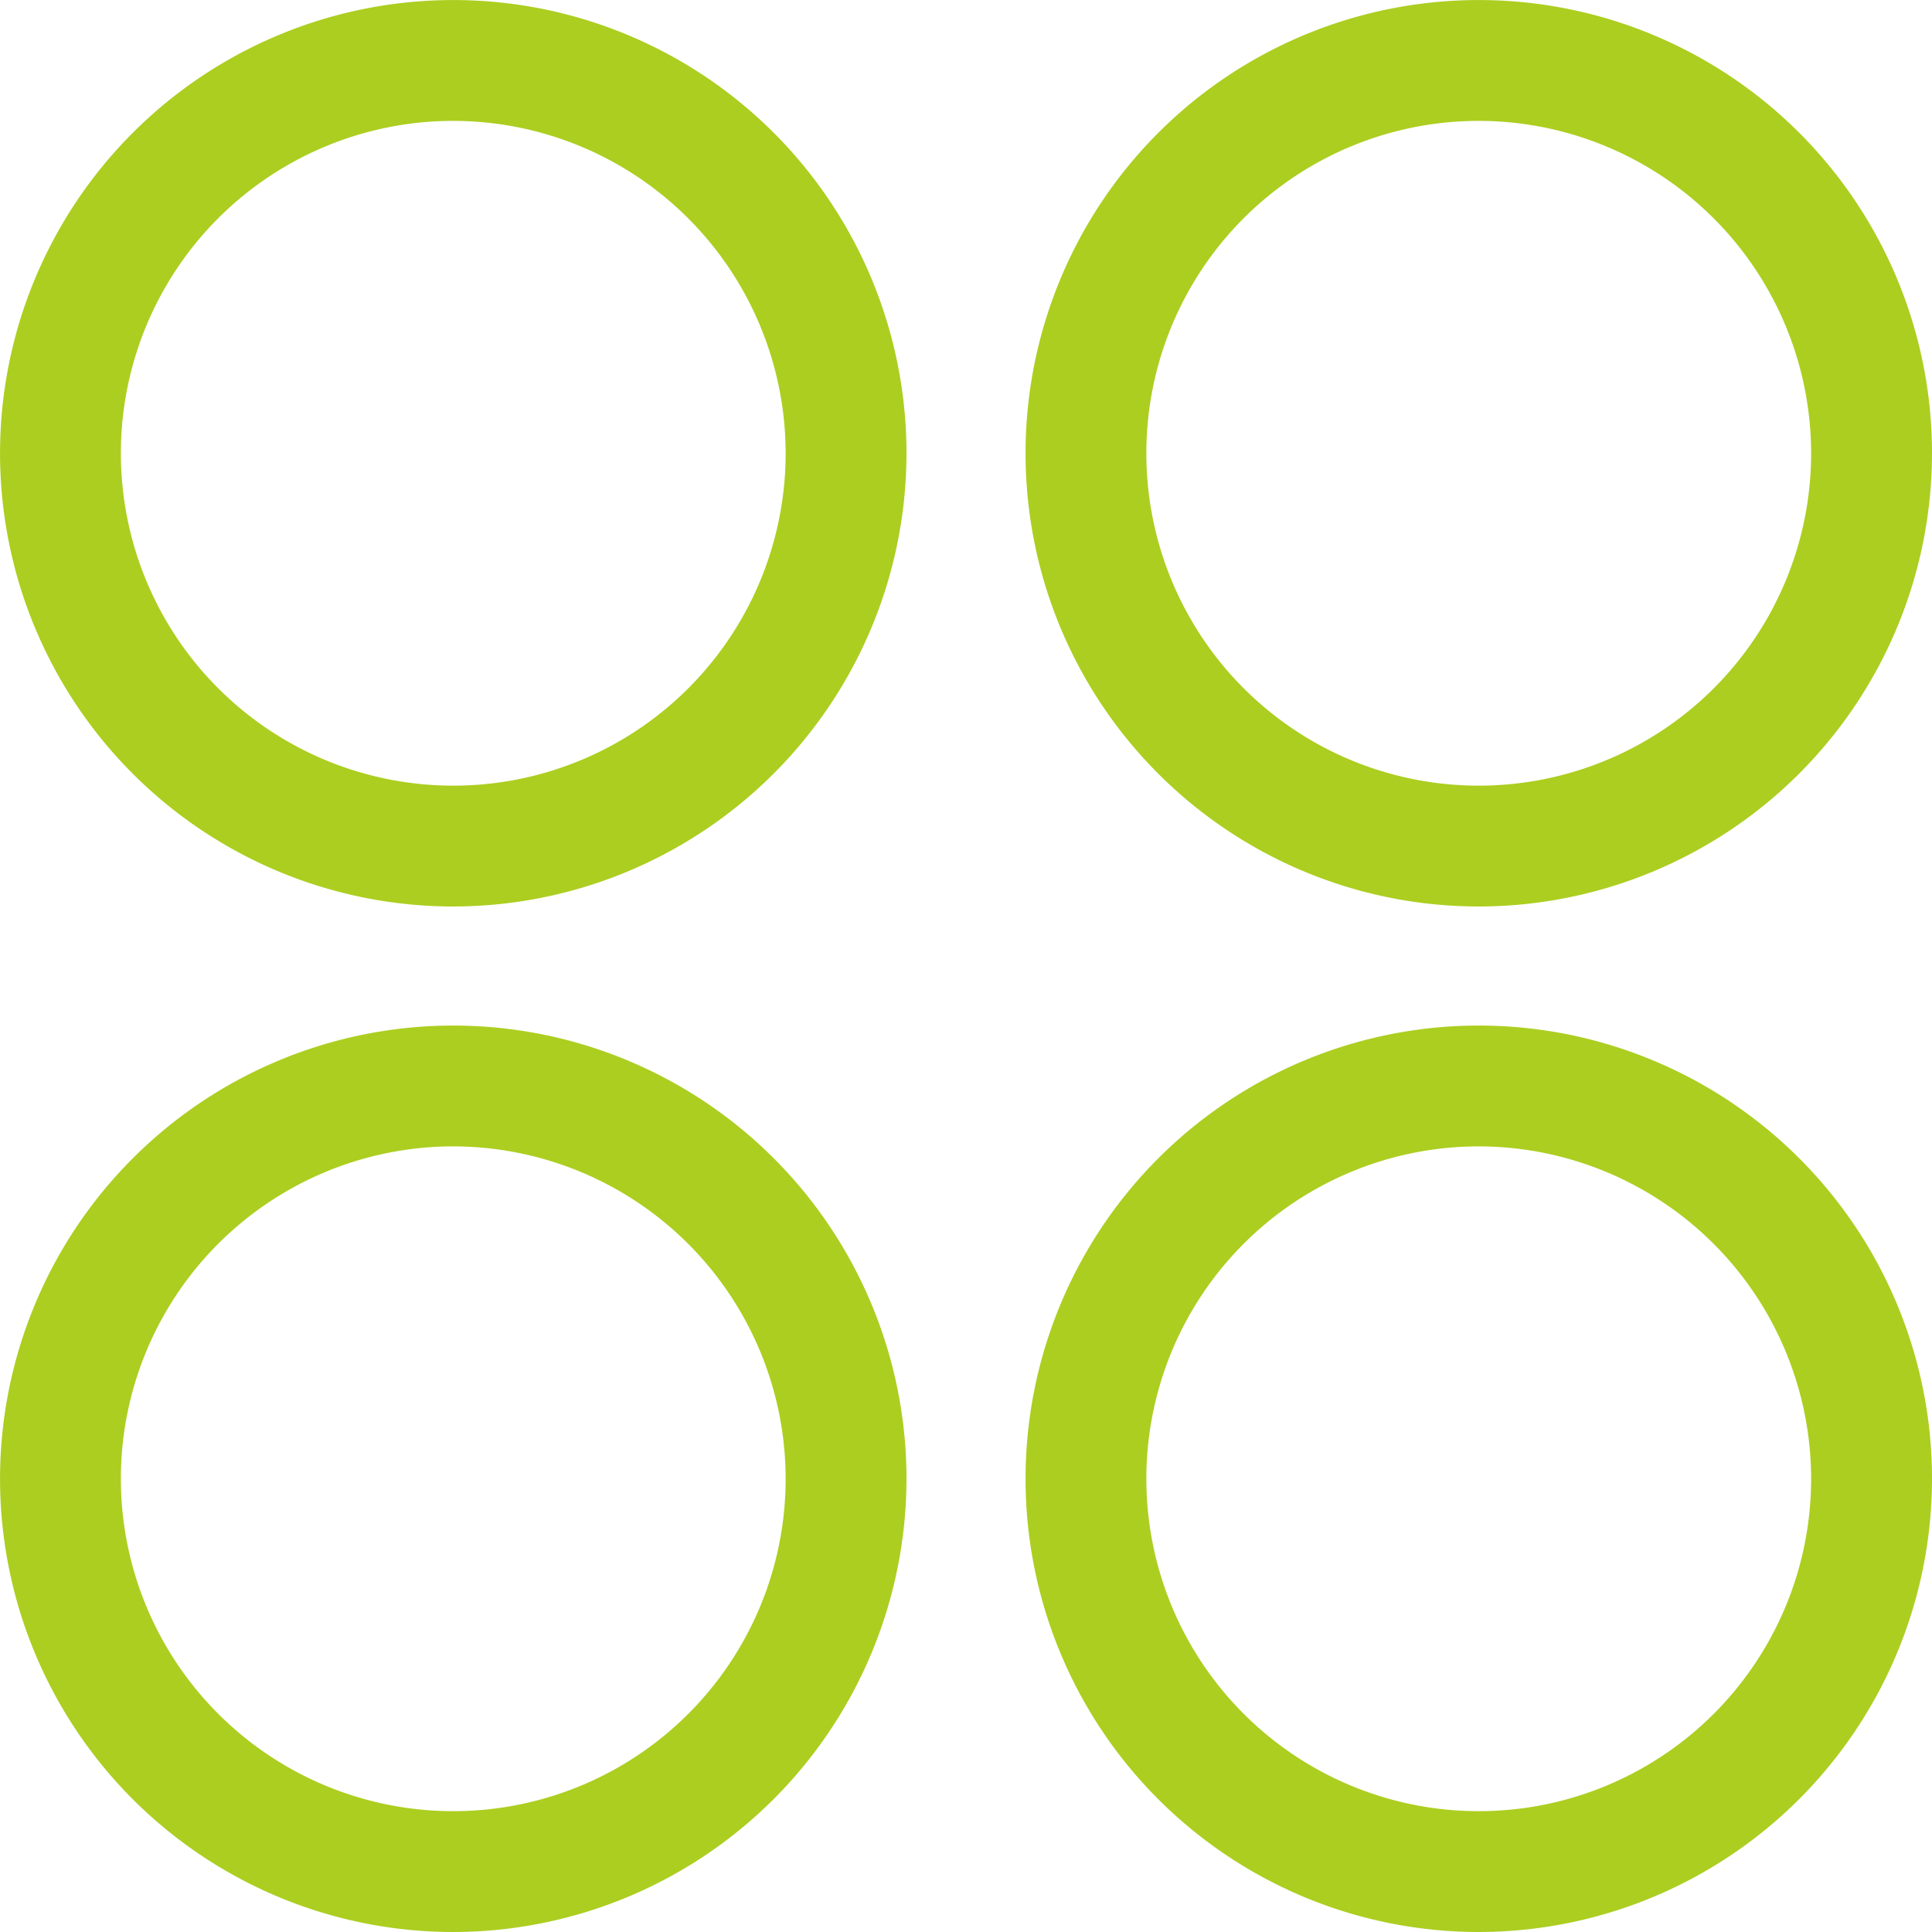 <svg xmlns="http://www.w3.org/2000/svg" width="46" height="46" viewBox="0 0 46 46">
  <g id="menu" transform="translate(-834.25 -284.25)">
    <path id="Path_125" data-name="Path 125" d="M845.042,445.833a10.791,10.791,0,1,1,10.791-10.791A10.8,10.8,0,0,1,845.042,445.833Zm0-18.705a7.914,7.914,0,1,0,7.914,7.914A7.923,7.923,0,0,0,845.042,427.128Z" transform="translate(0 -115.583)" fill="#acce20"/>
    <path id="Path_126" data-name="Path 126" d="M845.042,305.833a10.791,10.791,0,1,1,10.791-10.791A10.8,10.8,0,0,1,845.042,305.833Zm0-18.705a7.914,7.914,0,1,0,7.914,7.914A7.923,7.923,0,0,0,845.042,287.128Z" fill="#acce20"/>
    <path id="Path_127" data-name="Path 127" d="M985.041,305.833a10.791,10.791,0,1,1,10.792-10.791A10.8,10.8,0,0,1,985.041,305.833Zm0-18.705a7.914,7.914,0,1,0,7.914,7.914A7.923,7.923,0,0,0,985.041,287.128Z" transform="translate(-115.583)" fill="#acce20"/>
    <path id="Path_128" data-name="Path 128" d="M985.041,445.833a10.791,10.791,0,1,1,10.792-10.791A10.8,10.8,0,0,1,985.041,445.833Zm0-18.705a7.914,7.914,0,1,0,7.914,7.914A7.923,7.923,0,0,0,985.041,427.128Z" transform="translate(-115.583 -115.583)" fill="#acce20"/>
  </g>
</svg>
